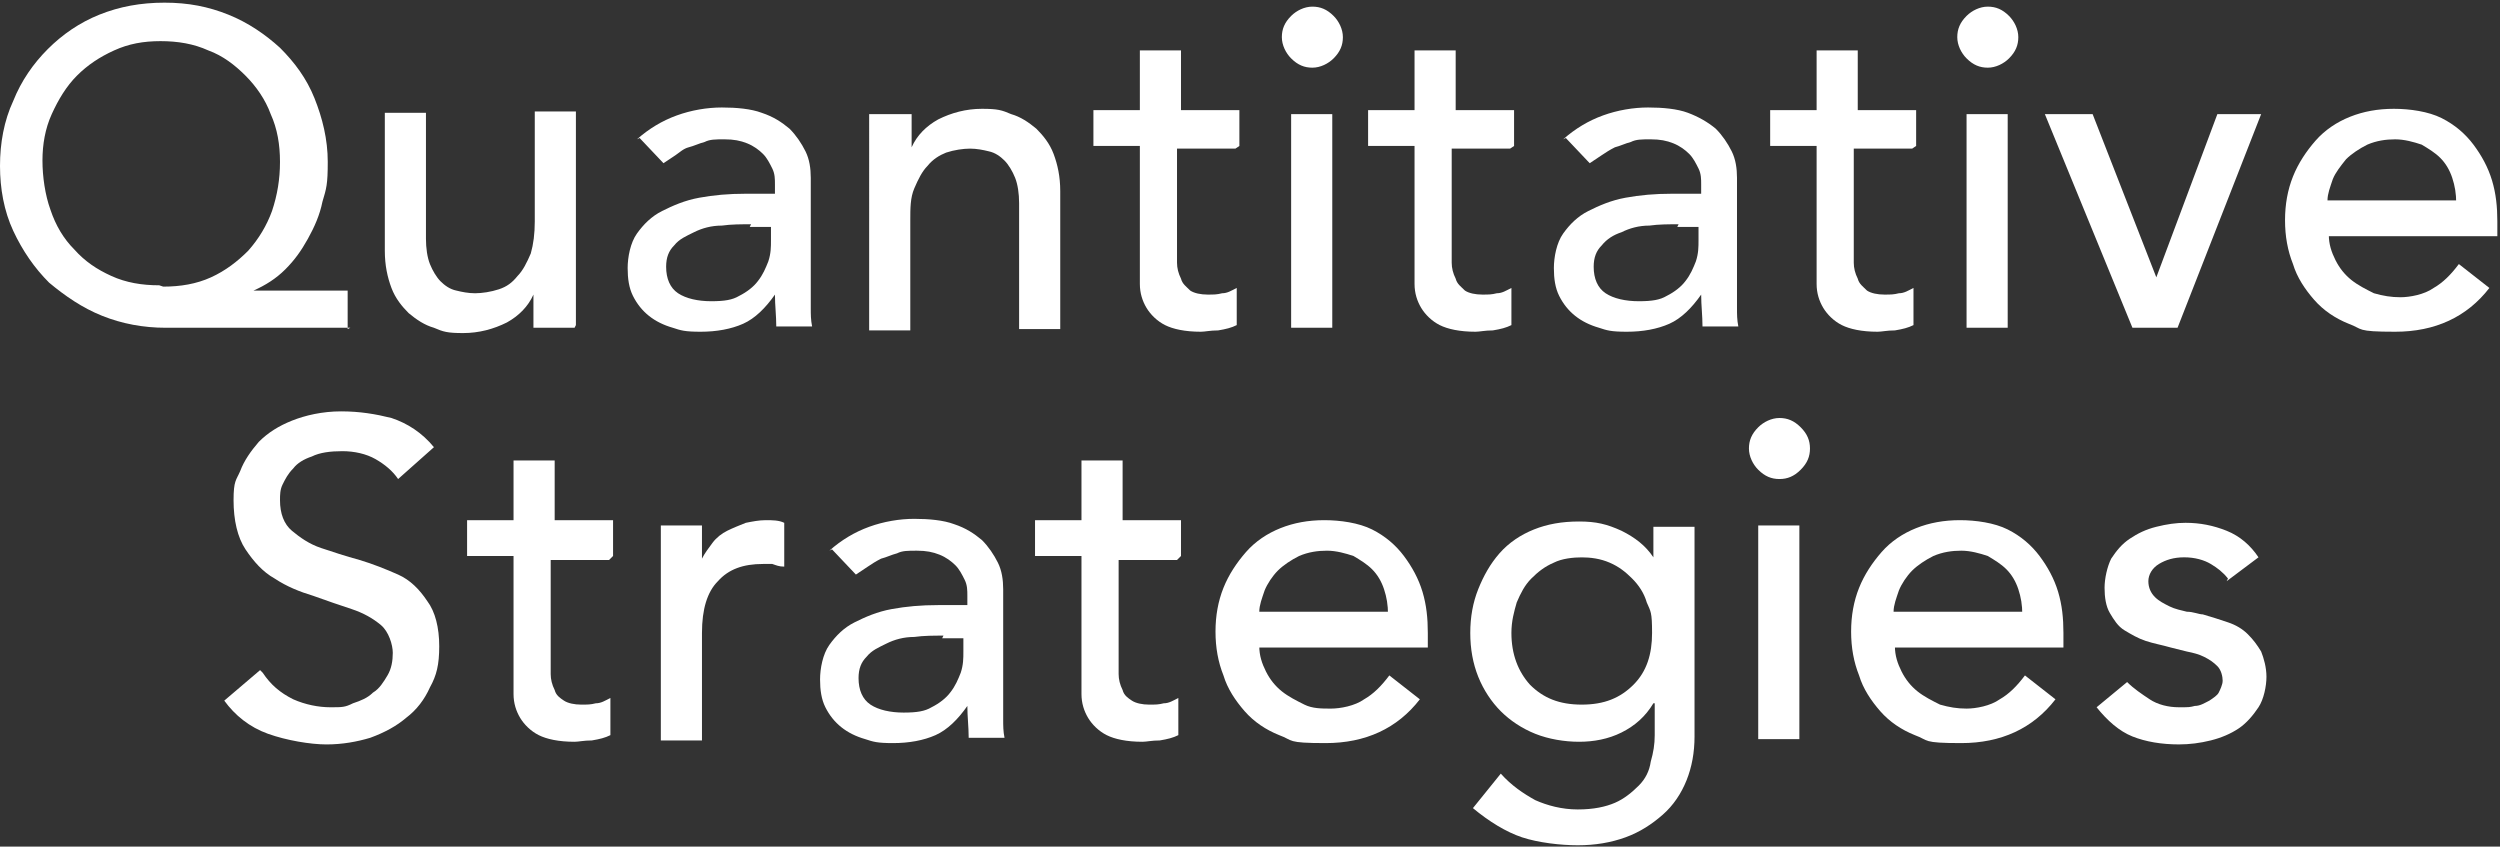 <?xml version="1.0" encoding="UTF-8"?> <svg xmlns="http://www.w3.org/2000/svg" id="Layer_1" viewBox="0 0 188.4 63.8"><rect x="0" y="0" width="188.4" height="63.8" fill="#333333" stroke="none"/><defs><style>.cls-1{fill:#fff;}</style></defs><path class="cls-1" d="M26.4,24.7h-13.9c-1.7,0-3.3-.3-4.8-.9-1.5-.6-2.8-1.5-4-2.5-1.1-1.1-2-2.4-2.7-3.9-.7-1.5-1-3.2-1-4.9s.3-3.4,1-4.9c.6-1.5,1.5-2.8,2.6-3.9,1.1-1.1,2.4-2,3.9-2.6,1.5-.6,3.1-.9,4.9-.9s3.3.3,4.8.9c1.5.6,2.8,1.5,3.9,2.5,1.1,1.1,2,2.3,2.6,3.8.6,1.5,1,3.1,1,4.8s-.1,2-.4,3c-.2,1-.6,1.9-1.1,2.8-.5.9-1,1.6-1.7,2.3-.7.7-1.5,1.2-2.4,1.6h0c0,0,7.1,0,7.1,0v2.9ZM12.3,21.6c1.3,0,2.5-.2,3.6-.7,1.1-.5,2-1.2,2.8-2,.8-.9,1.4-1.9,1.8-3,.4-1.2.6-2.4.6-3.7s-.2-2.5-.7-3.6c-.4-1.1-1.1-2.1-1.9-2.9-.8-.8-1.7-1.5-2.8-1.9-1.1-.5-2.3-.7-3.6-.7s-2.4.2-3.5.7c-1.1.5-2,1.1-2.8,1.9-.8.8-1.4,1.8-1.9,2.9-.5,1.1-.7,2.3-.7,3.5s.2,2.6.6,3.7c.4,1.2,1,2.2,1.8,3,.8.9,1.7,1.5,2.8,2,1.1.5,2.3.7,3.6.7Z"></path><path class="cls-1" d="M43.3,24.7h-3.1v-2.5h0c-.4.9-1.1,1.6-2,2.1-1,.5-2.1.8-3.3.8s-1.5-.1-2.2-.4c-.7-.2-1.3-.6-1.9-1.1-.5-.5-1-1.1-1.3-1.9-.3-.8-.5-1.7-.5-2.8v-10.4h3.1v9.5c0,.7.1,1.4.3,1.9.2.5.5,1,.8,1.3.3.3.7.6,1.2.7.4.1.9.2,1.4.2s1.2-.1,1.8-.3,1-.5,1.4-1c.4-.4.7-1,1-1.7.2-.7.3-1.5.3-2.4v-8.3h3.1v16.1Z"></path><path class="cls-1" d="M48,10.5c.9-.8,1.9-1.4,3-1.8,1.1-.4,2.3-.6,3.4-.6s2.2.1,3,.4c.9.3,1.5.7,2.1,1.2.5.5.9,1.1,1.2,1.7s.4,1.3.4,2v8.2c0,.6,0,1.1,0,1.6,0,.5,0,.9.1,1.4h-2.7c0-.8-.1-1.6-.1-2.4h0c-.7,1-1.5,1.8-2.4,2.2-.9.4-2,.6-3.2.6s-1.5-.1-2.1-.3c-.7-.2-1.3-.5-1.8-.9-.5-.4-.9-.9-1.2-1.5-.3-.6-.4-1.3-.4-2.1s.2-1.9.7-2.6c.5-.7,1.1-1.3,1.9-1.7s1.7-.8,2.8-1c1.1-.2,2.2-.3,3.5-.3h2.2v-.7c0-.4,0-.8-.2-1.2-.2-.4-.4-.8-.7-1.1s-.7-.6-1.2-.8c-.5-.2-1-.3-1.7-.3s-1.1,0-1.5.2c-.4.1-.8.3-1.2.4s-.7.4-1,.6c-.3.2-.6.4-.9.6l-1.8-1.9ZM56.6,16.9c-.7,0-1.5,0-2.2.1-.8,0-1.5.2-2.1.5s-1.1.5-1.5,1c-.4.4-.6.9-.6,1.6,0,.9.3,1.6.9,2,.6.4,1.5.6,2.5.6s1.6-.1,2.1-.4c.6-.3,1.1-.7,1.4-1.1.4-.5.6-1,.8-1.5.2-.6.2-1.1.2-1.6v-1h-1.6Z"></path><path class="cls-1" d="M65.6,8.6h3.1v2.5h0c.4-.9,1.1-1.6,2-2.1,1-.5,2.1-.8,3.3-.8s1.5.1,2.2.4c.7.2,1.3.6,1.9,1.1.5.5,1,1.1,1.3,1.9.3.8.5,1.7.5,2.8v10.4h-3.1v-9.5c0-.7-.1-1.4-.3-1.9-.2-.5-.5-1-.8-1.3-.3-.3-.7-.6-1.2-.7-.4-.1-.9-.2-1.4-.2s-1.2.1-1.8.3c-.5.2-1,.5-1.4,1-.4.4-.7,1-1,1.7s-.3,1.5-.3,2.4v8.3h-3.1V8.6Z"></path><path class="cls-1" d="M93.1,11.2h-4.4v7.3c0,.5,0,.9,0,1.3,0,.4.1.8.3,1.2.1.4.4.6.7.9.3.2.8.3,1.3.3s.7,0,1.1-.1c.4,0,.7-.2,1.1-.4v2.8c-.4.2-.8.3-1.4.4-.6,0-1,.1-1.3.1-1.2,0-2.1-.2-2.7-.5s-1.1-.8-1.4-1.3c-.3-.5-.5-1.1-.5-1.8s0-1.3,0-2v-8.4h-3.5v-2.7h3.5v-4.5h3.1v4.5h4.4v2.7Z"></path><path class="cls-1" d="M96.6,2.8c0-.6.2-1.1.7-1.6.4-.4,1-.7,1.6-.7s1.1.2,1.6.7c.4.4.7,1,.7,1.6s-.2,1.1-.7,1.6c-.4.4-1,.7-1.6.7s-1.1-.2-1.6-.7c-.4-.4-.7-1-.7-1.6ZM97.3,8.6h3.1v16.1h-3.1V8.6Z"></path><path class="cls-1" d="M113.8,11.2h-4.4v7.3c0,.5,0,.9,0,1.3s.1.8.3,1.2c.1.4.4.6.7.9.3.2.8.3,1.3.3s.7,0,1.1-.1c.4,0,.7-.2,1.1-.4v2.8c-.4.2-.8.3-1.4.4-.6,0-1,.1-1.3.1-1.2,0-2.1-.2-2.7-.5-.6-.3-1.1-.8-1.4-1.3s-.5-1.1-.5-1.8,0-1.3,0-2v-8.4h-3.5v-2.7h3.5v-4.5h3.1v4.5h4.4v2.7Z"></path><path class="cls-1" d="M117.8,10.5c.9-.8,1.9-1.4,3-1.8,1.1-.4,2.3-.6,3.4-.6s2.2.1,3,.4c.8.3,1.5.7,2.1,1.2.5.5.9,1.1,1.2,1.7s.4,1.3.4,2v8.2c0,.6,0,1.1,0,1.6s0,.9.1,1.4h-2.7c0-.8-.1-1.6-.1-2.4h0c-.7,1-1.5,1.8-2.4,2.2-.9.4-2,.6-3.2.6s-1.5-.1-2.1-.3c-.7-.2-1.3-.5-1.8-.9-.5-.4-.9-.9-1.2-1.5-.3-.6-.4-1.3-.4-2.1s.2-1.9.7-2.6c.5-.7,1.1-1.3,1.9-1.7s1.7-.8,2.8-1c1.1-.2,2.2-.3,3.5-.3h2.2v-.7c0-.4,0-.8-.2-1.2-.2-.4-.4-.8-.7-1.1s-.7-.6-1.2-.8c-.5-.2-1-.3-1.7-.3s-1.1,0-1.5.2c-.4.1-.8.3-1.2.4-.4.2-.7.4-1,.6-.3.2-.6.4-.9.6l-1.8-1.9ZM126.5,16.9c-.7,0-1.5,0-2.2.1-.8,0-1.5.2-2.1.5-.6.2-1.1.5-1.5,1-.4.4-.6.9-.6,1.6,0,.9.3,1.6.9,2,.6.4,1.5.6,2.5.6s1.6-.1,2.1-.4c.6-.3,1.1-.7,1.4-1.1.4-.5.6-1,.8-1.5.2-.6.2-1.1.2-1.6v-1h-1.6Z"></path><path class="cls-1" d="M144.1,11.2h-4.4v7.3c0,.5,0,.9,0,1.3s.1.8.3,1.2c.1.4.4.6.7.9.3.2.8.3,1.3.3s.7,0,1.1-.1c.4,0,.7-.2,1.1-.4v2.8c-.4.2-.8.3-1.4.4-.6,0-1,.1-1.3.1-1.2,0-2.1-.2-2.7-.5-.6-.3-1.1-.8-1.4-1.3s-.5-1.1-.5-1.8,0-1.3,0-2v-8.4h-3.5v-2.7h3.5v-4.5h3.1v4.5h4.4v2.7Z"></path><path class="cls-1" d="M147.5,2.8c0-.6.2-1.1.7-1.6.4-.4,1-.7,1.6-.7s1.1.2,1.6.7c.4.4.7,1,.7,1.6s-.2,1.1-.7,1.6c-.4.4-1,.7-1.6.7s-1.1-.2-1.6-.7c-.4-.4-.7-1-.7-1.6ZM148.2,8.6h3.1v16.1h-3.1V8.6Z"></path><path class="cls-1" d="M154.2,8.6h3.5l4.8,12.3,4.6-12.3h3.3l-6.3,16.1h-3.4l-6.6-16.1Z"></path><path class="cls-1" d="M175.5,17.7c0,.7.2,1.3.5,1.9.3.6.7,1.1,1.2,1.5.5.4,1.1.7,1.7,1,.7.2,1.3.3,2,.3s1.8-.2,2.5-.7c.7-.4,1.3-1,1.9-1.8l2.3,1.8c-1.7,2.2-4.1,3.3-7.1,3.3s-2.4-.2-3.5-.6c-1-.4-1.9-1-2.6-1.8-.7-.8-1.3-1.7-1.6-2.7-.4-1-.6-2.1-.6-3.3s.2-2.3.6-3.3c.4-1,1-1.9,1.7-2.7.7-.8,1.6-1.4,2.6-1.8,1-.4,2.1-.6,3.3-.6s2.6.2,3.6.7c1,.5,1.8,1.2,2.4,2s1.1,1.7,1.4,2.7c.3,1,.4,2,.4,3.1v1.1h-12.9ZM185.1,15.3c0-.7-.1-1.3-.3-1.9-.2-.6-.5-1.1-.9-1.5s-.9-.7-1.4-1c-.6-.2-1.3-.4-2-.4s-1.4.1-2.1.4c-.6.3-1.2.7-1.6,1.1-.4.5-.8,1-1,1.5-.2.6-.4,1.1-.4,1.6h9.7Z"></path><path class="cls-1" d="M19.8,50.7c.6.9,1.3,1.5,2.3,2,.9.4,1.9.6,2.8.6s1.1,0,1.7-.3c.6-.2,1.1-.4,1.5-.8.5-.3.8-.8,1.1-1.3.3-.5.4-1.1.4-1.7s-.3-1.6-.9-2.1-1.3-.9-2.2-1.2c-.9-.3-1.8-.6-2.9-1-1-.3-2-.7-2.9-1.3-.9-.5-1.6-1.3-2.2-2.2-.6-.9-.9-2.2-.9-3.7s.2-1.5.5-2.2c.3-.8.8-1.5,1.4-2.2.7-.7,1.5-1.2,2.5-1.6,1-.4,2.3-.7,3.7-.7s2.6.2,3.8.5c1.2.4,2.3,1.1,3.2,2.2l-2.7,2.4c-.4-.6-1-1.1-1.7-1.5s-1.6-.6-2.5-.6-1.7.1-2.3.4c-.6.2-1.1.5-1.4.9-.4.4-.6.8-.8,1.2s-.2.8-.2,1.2c0,1,.3,1.8.9,2.3.6.5,1.3,1,2.2,1.3s1.8.6,2.9.9c1,.3,2,.7,2.9,1.1s1.6,1.1,2.2,2c.6.8.9,2,.9,3.4s-.2,2.2-.7,3.1c-.4.9-1,1.7-1.8,2.3-.7.6-1.6,1.1-2.7,1.5-1,.3-2.1.5-3.3.5s-3-.3-4.4-.8c-1.4-.5-2.5-1.4-3.3-2.5l2.7-2.3Z"></path><path class="cls-1" d="M45.9,42.2h-4.4v7.3c0,.5,0,.9,0,1.3,0,.4.1.8.3,1.2.1.4.4.6.7.8.3.2.8.3,1.3.3s.7,0,1.1-.1c.4,0,.7-.2,1.1-.4v2.8c-.4.2-.8.3-1.4.4-.6,0-1,.1-1.3.1-1.2,0-2.1-.2-2.7-.5s-1.1-.8-1.4-1.3c-.3-.5-.5-1.1-.5-1.8,0-.6,0-1.3,0-2v-8.4h-3.5v-2.7h3.5v-4.5h3.1v4.5h4.4v2.7Z"></path><path class="cls-1" d="M49.8,39.6h3.1v2.5h0c.2-.4.5-.8.8-1.2.3-.4.7-.7,1.1-.9.4-.2.9-.4,1.4-.6.5-.1,1-.2,1.5-.2s1,0,1.4.2v3.3c-.4,0-.6-.1-.9-.2-.2,0-.5,0-.7,0-1.5,0-2.6.4-3.4,1.3-.8.8-1.2,2.1-1.2,3.9v8.1h-3.1v-16.1Z"></path><path class="cls-1" d="M62.5,41.5c.9-.8,1.9-1.4,3-1.8,1.1-.4,2.3-.6,3.4-.6s2.2.1,3,.4c.9.3,1.5.7,2.1,1.2.5.5.9,1.1,1.2,1.7.3.6.4,1.3.4,2v8.2c0,.6,0,1.1,0,1.6,0,.5,0,.9.1,1.4h-2.7c0-.8-.1-1.6-.1-2.4h0c-.7,1-1.5,1.8-2.4,2.2-.9.4-2,.6-3.2.6s-1.5-.1-2.1-.3c-.7-.2-1.3-.5-1.8-.9-.5-.4-.9-.9-1.2-1.5-.3-.6-.4-1.3-.4-2.1s.2-1.9.7-2.6c.5-.7,1.1-1.3,1.9-1.7.8-.4,1.7-.8,2.8-1,1.1-.2,2.2-.3,3.5-.3h2.2v-.7c0-.4,0-.8-.2-1.2-.2-.4-.4-.8-.7-1.1-.3-.3-.7-.6-1.2-.8-.5-.2-1-.3-1.7-.3s-1.1,0-1.5.2c-.4.1-.8.3-1.2.4-.4.2-.7.4-1,.6-.3.2-.6.4-.9.6l-1.8-1.9ZM71.1,47.9c-.7,0-1.5,0-2.2.1-.8,0-1.5.2-2.1.5s-1.1.5-1.5,1c-.4.4-.6.9-.6,1.6,0,.9.3,1.6.9,2,.6.4,1.5.6,2.5.6s1.6-.1,2.1-.4c.6-.3,1.1-.7,1.4-1.1.4-.5.6-1,.8-1.5.2-.6.2-1.1.2-1.6v-1h-1.6Z"></path><path class="cls-1" d="M88.7,42.2h-4.4v7.3c0,.5,0,.9,0,1.3,0,.4.1.8.3,1.2.1.4.4.6.7.8.3.2.8.3,1.3.3s.7,0,1.1-.1c.4,0,.7-.2,1.1-.4v2.8c-.4.2-.8.3-1.4.4-.6,0-1,.1-1.3.1-1.2,0-2.1-.2-2.7-.5s-1.1-.8-1.4-1.3c-.3-.5-.5-1.1-.5-1.8,0-.6,0-1.3,0-2v-8.4h-3.5v-2.7h3.5v-4.5h3.1v4.5h4.4v2.7Z"></path><path class="cls-1" d="M94.9,48.7c0,.7.2,1.3.5,1.9.3.6.7,1.1,1.2,1.5.5.4,1.1.7,1.7,1s1.3.3,2,.3,1.8-.2,2.5-.7c.7-.4,1.3-1,1.9-1.8l2.3,1.8c-1.7,2.2-4.1,3.3-7.1,3.3s-2.4-.2-3.5-.6c-1-.4-1.9-1-2.6-1.8-.7-.8-1.3-1.7-1.6-2.7-.4-1-.6-2.1-.6-3.3s.2-2.3.6-3.3c.4-1,1-1.9,1.7-2.7.7-.8,1.6-1.4,2.6-1.8,1-.4,2.1-.6,3.3-.6s2.6.2,3.6.7c1,.5,1.8,1.2,2.4,2,.6.8,1.1,1.7,1.4,2.7.3,1,.4,2,.4,3.1v1.1h-12.9ZM104.6,46.3c0-.7-.1-1.3-.3-1.9-.2-.6-.5-1.1-.9-1.5-.4-.4-.9-.7-1.4-1-.6-.2-1.3-.4-2-.4s-1.4.1-2.1.4c-.6.3-1.2.7-1.6,1.1s-.8,1-1,1.5c-.2.6-.4,1.1-.4,1.6h9.7Z"></path><path class="cls-1" d="M127.7,55.5c0,1.2-.2,2.3-.6,3.3-.4,1-1,1.9-1.8,2.6-.8.7-1.7,1.3-2.8,1.7-1.1.4-2.3.6-3.6.6s-3-.2-4.2-.6-2.5-1.2-3.7-2.2l2.1-2.6c.8.9,1.7,1.5,2.6,2,.9.4,2,.7,3.2.7s2.1-.2,2.8-.5c.7-.3,1.3-.8,1.8-1.3s.8-1.1.9-1.8c.2-.7.3-1.3.3-2v-2.4h-.1c-.6,1-1.4,1.7-2.4,2.2-1,.5-2.1.7-3.2.7s-2.3-.2-3.3-.6c-1-.4-1.9-1-2.6-1.7-.7-.7-1.3-1.6-1.7-2.6-.4-1-.6-2.1-.6-3.3s.2-2.3.6-3.3c.4-1,.9-1.9,1.6-2.7.7-.8,1.6-1.4,2.6-1.8s2.1-.6,3.4-.6,2.1.2,3.2.7c1,.5,1.8,1.1,2.4,2h0v-2.3h3.1v16ZM119.3,42c-.8,0-1.6.1-2.2.4-.7.3-1.2.7-1.7,1.2-.5.5-.8,1.1-1.1,1.8-.2.7-.4,1.4-.4,2.3,0,1.6.5,2.9,1.4,3.9,1,1,2.2,1.5,3.9,1.5s2.9-.5,3.9-1.5c1-1,1.4-2.3,1.4-3.9s-.1-1.6-.4-2.3c-.2-.7-.6-1.3-1.1-1.8-.5-.5-1-.9-1.7-1.2-.7-.3-1.4-.4-2.2-.4Z"></path><path class="cls-1" d="M131.8,33.8c0-.6.2-1.1.7-1.6.4-.4,1-.7,1.6-.7s1.1.2,1.6.7.7,1,.7,1.6-.2,1.1-.7,1.6-1,.7-1.6.7-1.1-.2-1.6-.7c-.4-.4-.7-1-.7-1.6ZM132.5,39.6h3.1v16.1h-3.1v-16.1Z"></path><path class="cls-1" d="M142.8,48.7c0,.7.2,1.3.5,1.9.3.6.7,1.1,1.2,1.5.5.4,1.1.7,1.7,1,.7.2,1.3.3,2,.3s1.8-.2,2.5-.7c.7-.4,1.3-1,1.9-1.8l2.3,1.8c-1.7,2.2-4.1,3.3-7.1,3.3s-2.4-.2-3.5-.6c-1-.4-1.9-1-2.6-1.8-.7-.8-1.3-1.7-1.6-2.7-.4-1-.6-2.1-.6-3.3s.2-2.3.6-3.3c.4-1,1-1.9,1.7-2.7.7-.8,1.6-1.4,2.6-1.8,1-.4,2.1-.6,3.3-.6s2.6.2,3.6.7c1,.5,1.8,1.2,2.4,2,.6.8,1.1,1.7,1.4,2.7s.4,2,.4,3.1v1.1h-12.9ZM152.4,46.3c0-.7-.1-1.3-.3-1.9s-.5-1.1-.9-1.5c-.4-.4-.9-.7-1.4-1-.6-.2-1.3-.4-2-.4s-1.4.1-2.1.4c-.6.3-1.2.7-1.6,1.1s-.8,1-1,1.5c-.2.6-.4,1.1-.4,1.6h9.7Z"></path><path class="cls-1" d="M167.9,43.6c-.4-.5-.8-.8-1.3-1.1-.5-.3-1.2-.5-2-.5s-1.4.2-1.9.5c-.5.3-.8.8-.8,1.3s.2.9.5,1.2c.3.3.7.5,1.1.7.4.2.9.3,1.3.4.5,0,.9.2,1.2.2.7.2,1.3.4,1.9.6.6.2,1.1.5,1.5.9.4.4.7.8,1,1.3.2.5.4,1.2.4,1.9s-.2,1.7-.6,2.3c-.4.6-.9,1.2-1.5,1.6s-1.3.7-2.1.9c-.8.2-1.6.3-2.4.3-1.3,0-2.5-.2-3.5-.6s-1.9-1.2-2.7-2.2l2.3-1.9c.5.5,1.1.9,1.7,1.3.6.4,1.4.6,2.2.6s.8,0,1.2-.1c.4,0,.7-.2,1.1-.4.3-.2.6-.4.7-.6s.3-.6.3-.9-.1-.8-.4-1.1c-.3-.3-.6-.5-1-.7-.4-.2-.8-.3-1.3-.4-.4-.1-.8-.2-1.2-.3-.7-.2-1.3-.3-1.9-.5-.6-.2-1.1-.5-1.6-.8-.5-.3-.8-.8-1.1-1.3-.3-.5-.4-1.2-.4-1.9s.2-1.6.5-2.2c.4-.6.8-1.1,1.4-1.5s1.2-.7,2-.9,1.5-.3,2.2-.3c1.1,0,2.1.2,3.1.6,1,.4,1.8,1.1,2.4,2l-2.4,1.8Z"></path></svg> 